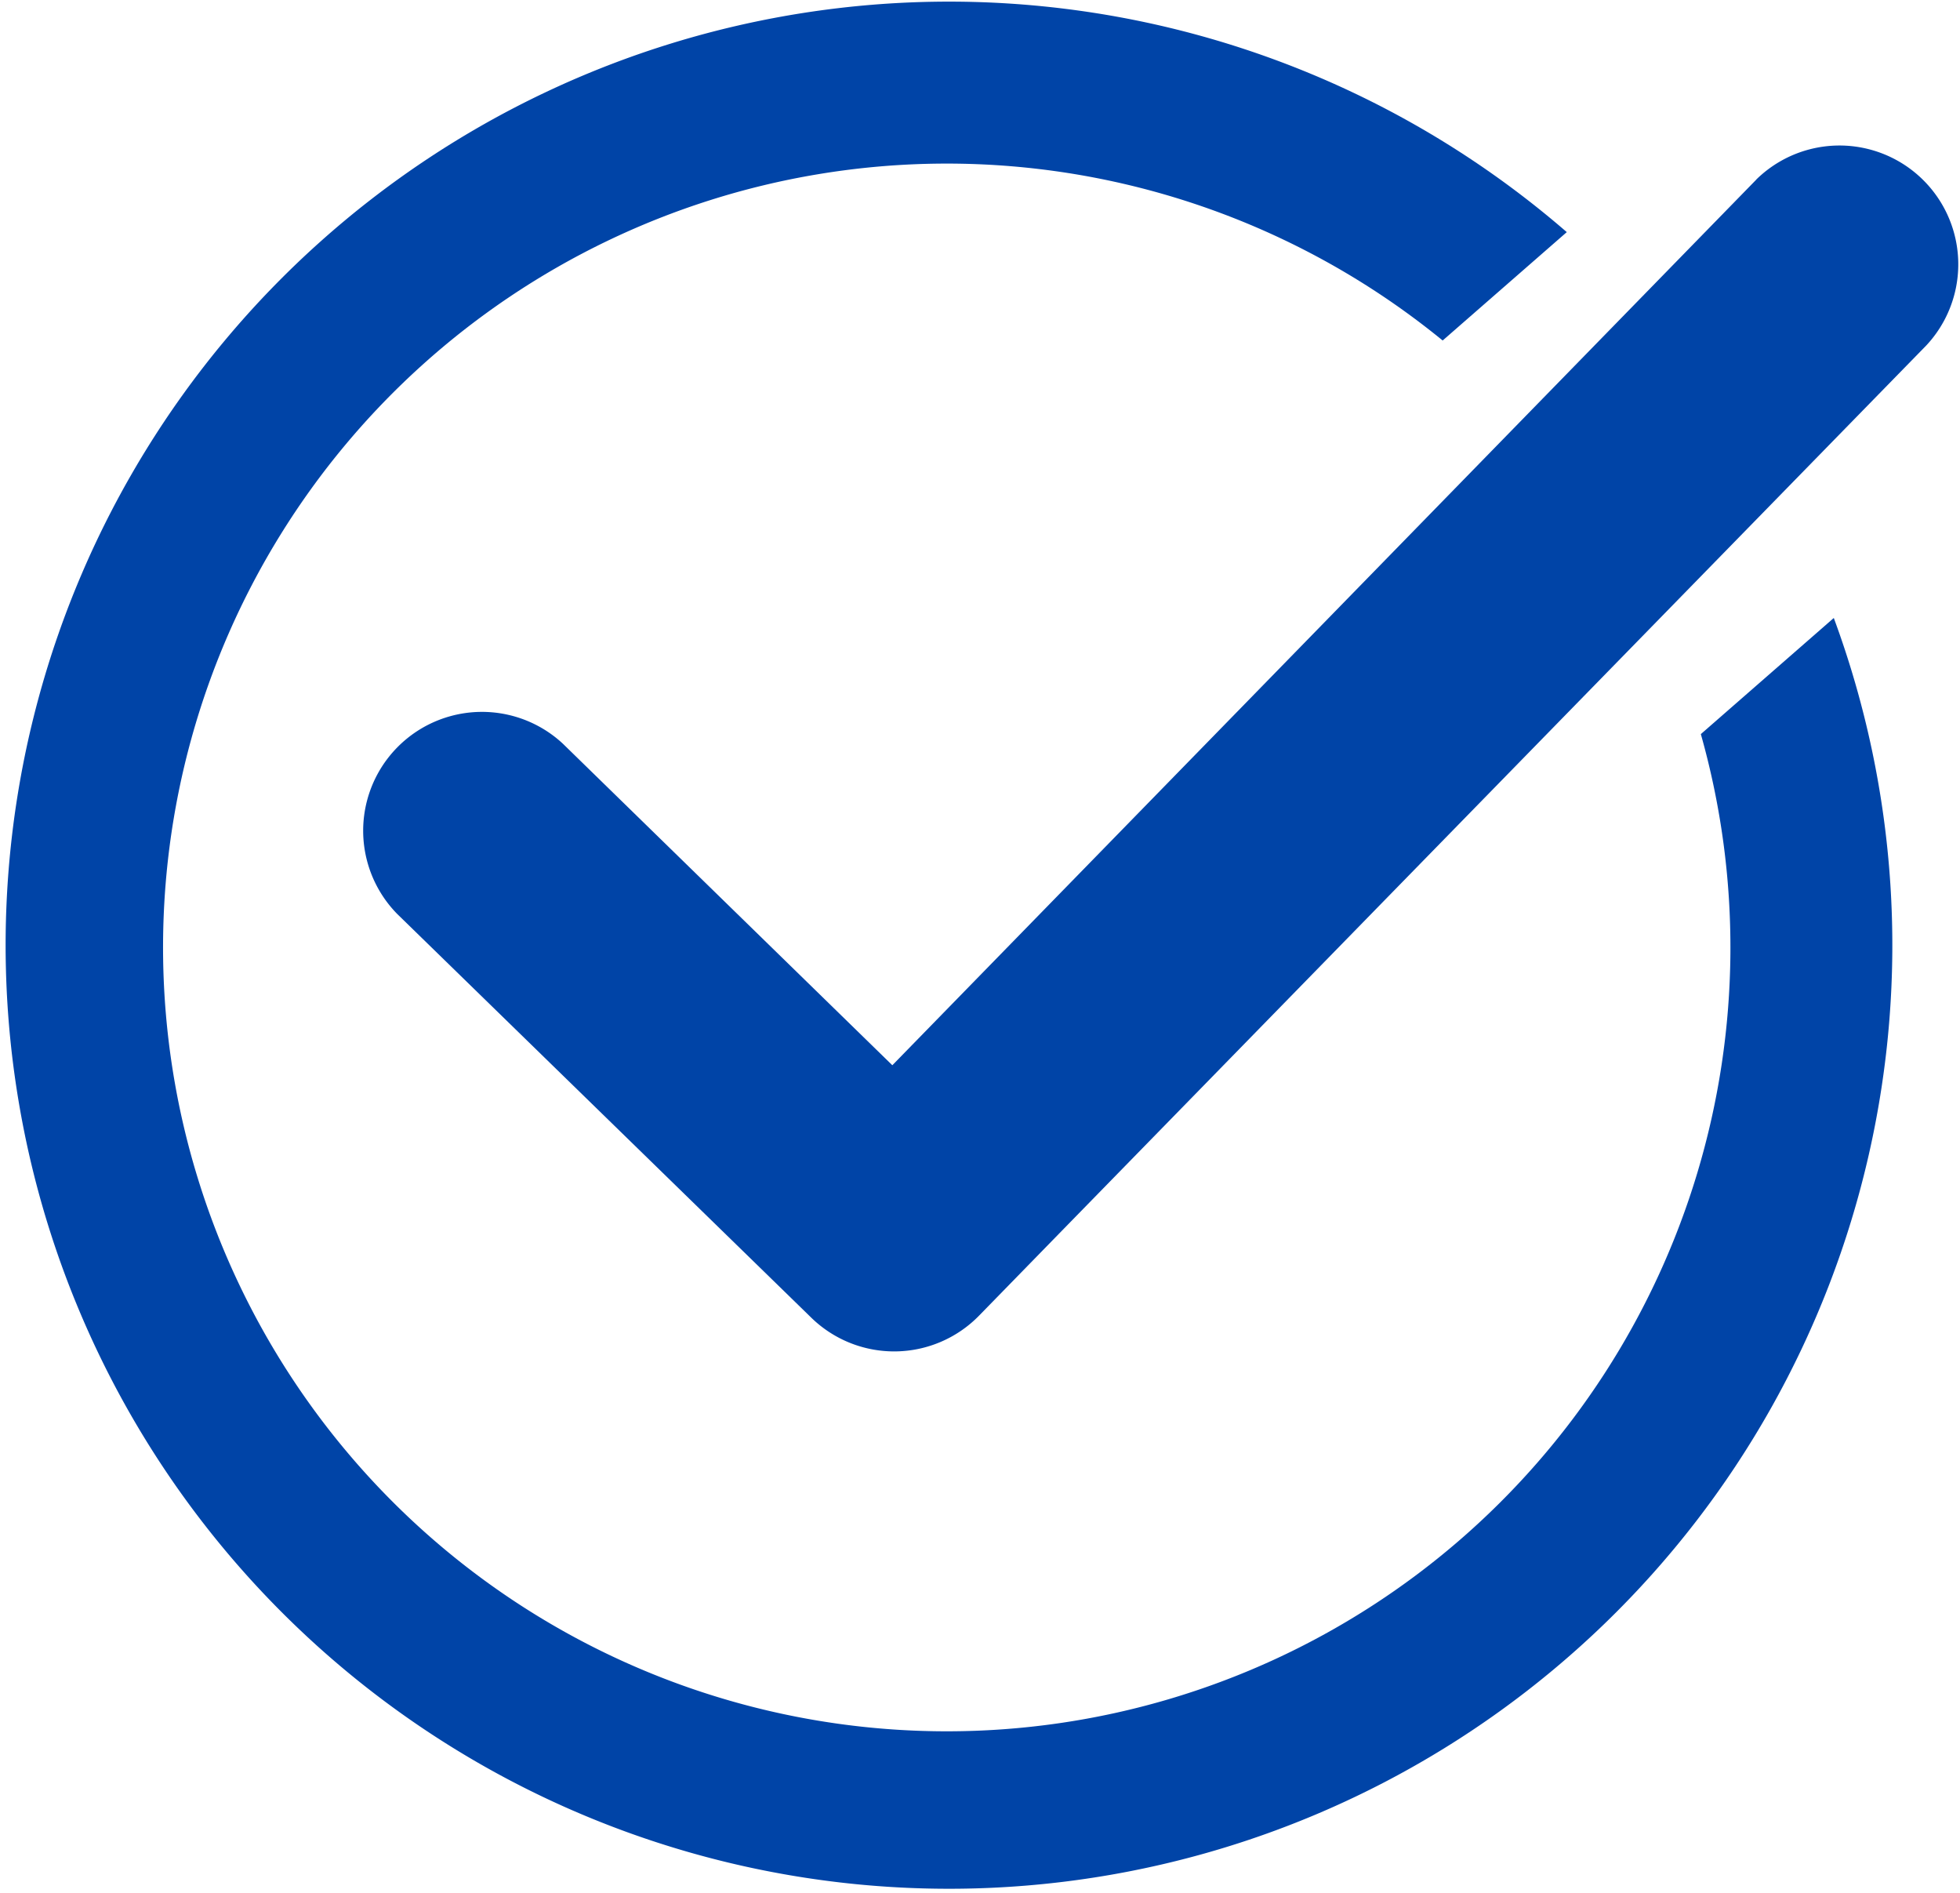 <svg xmlns="http://www.w3.org/2000/svg" xmlns:xlink="http://www.w3.org/1999/xlink" id="Group_10323" data-name="Group 10323" width="19.898" height="19.21" viewBox="0 0 19.898 19.21"><defs><clipPath id="clip-path"><rect id="Rectangle_2183" data-name="Rectangle 2183" width="19.898" height="19.21" transform="translate(0 0)" fill="#0044a7"></rect></clipPath></defs><g id="Group_10076" data-name="Group 10076" transform="translate(0 0)" clip-path="url(#clip-path)"><path id="Path_5136" data-name="Path 5136" d="M35.655,8.917l-8.771,8.989-3.343-3.262a1.206,1.206,0,0,0-1.684,1.726l4.206,4.1a1.205,1.205,0,0,0,1.7-.021l.842-.863L37.381,10.6a1.206,1.206,0,0,0-1.726-1.684" transform="translate(-17.825 -7.094)" fill="#0044a7"></path><path id="Path_5137" data-name="Path 5137" d="M18.616,6.273,17.267,7.451a7.956,7.956,0,1,1-2.621-3.995l1.26-1.1a9.577,9.577,0,1,0,2.711,3.917" transform="translate(0 0)" fill="#0044a7"></path></g></svg>